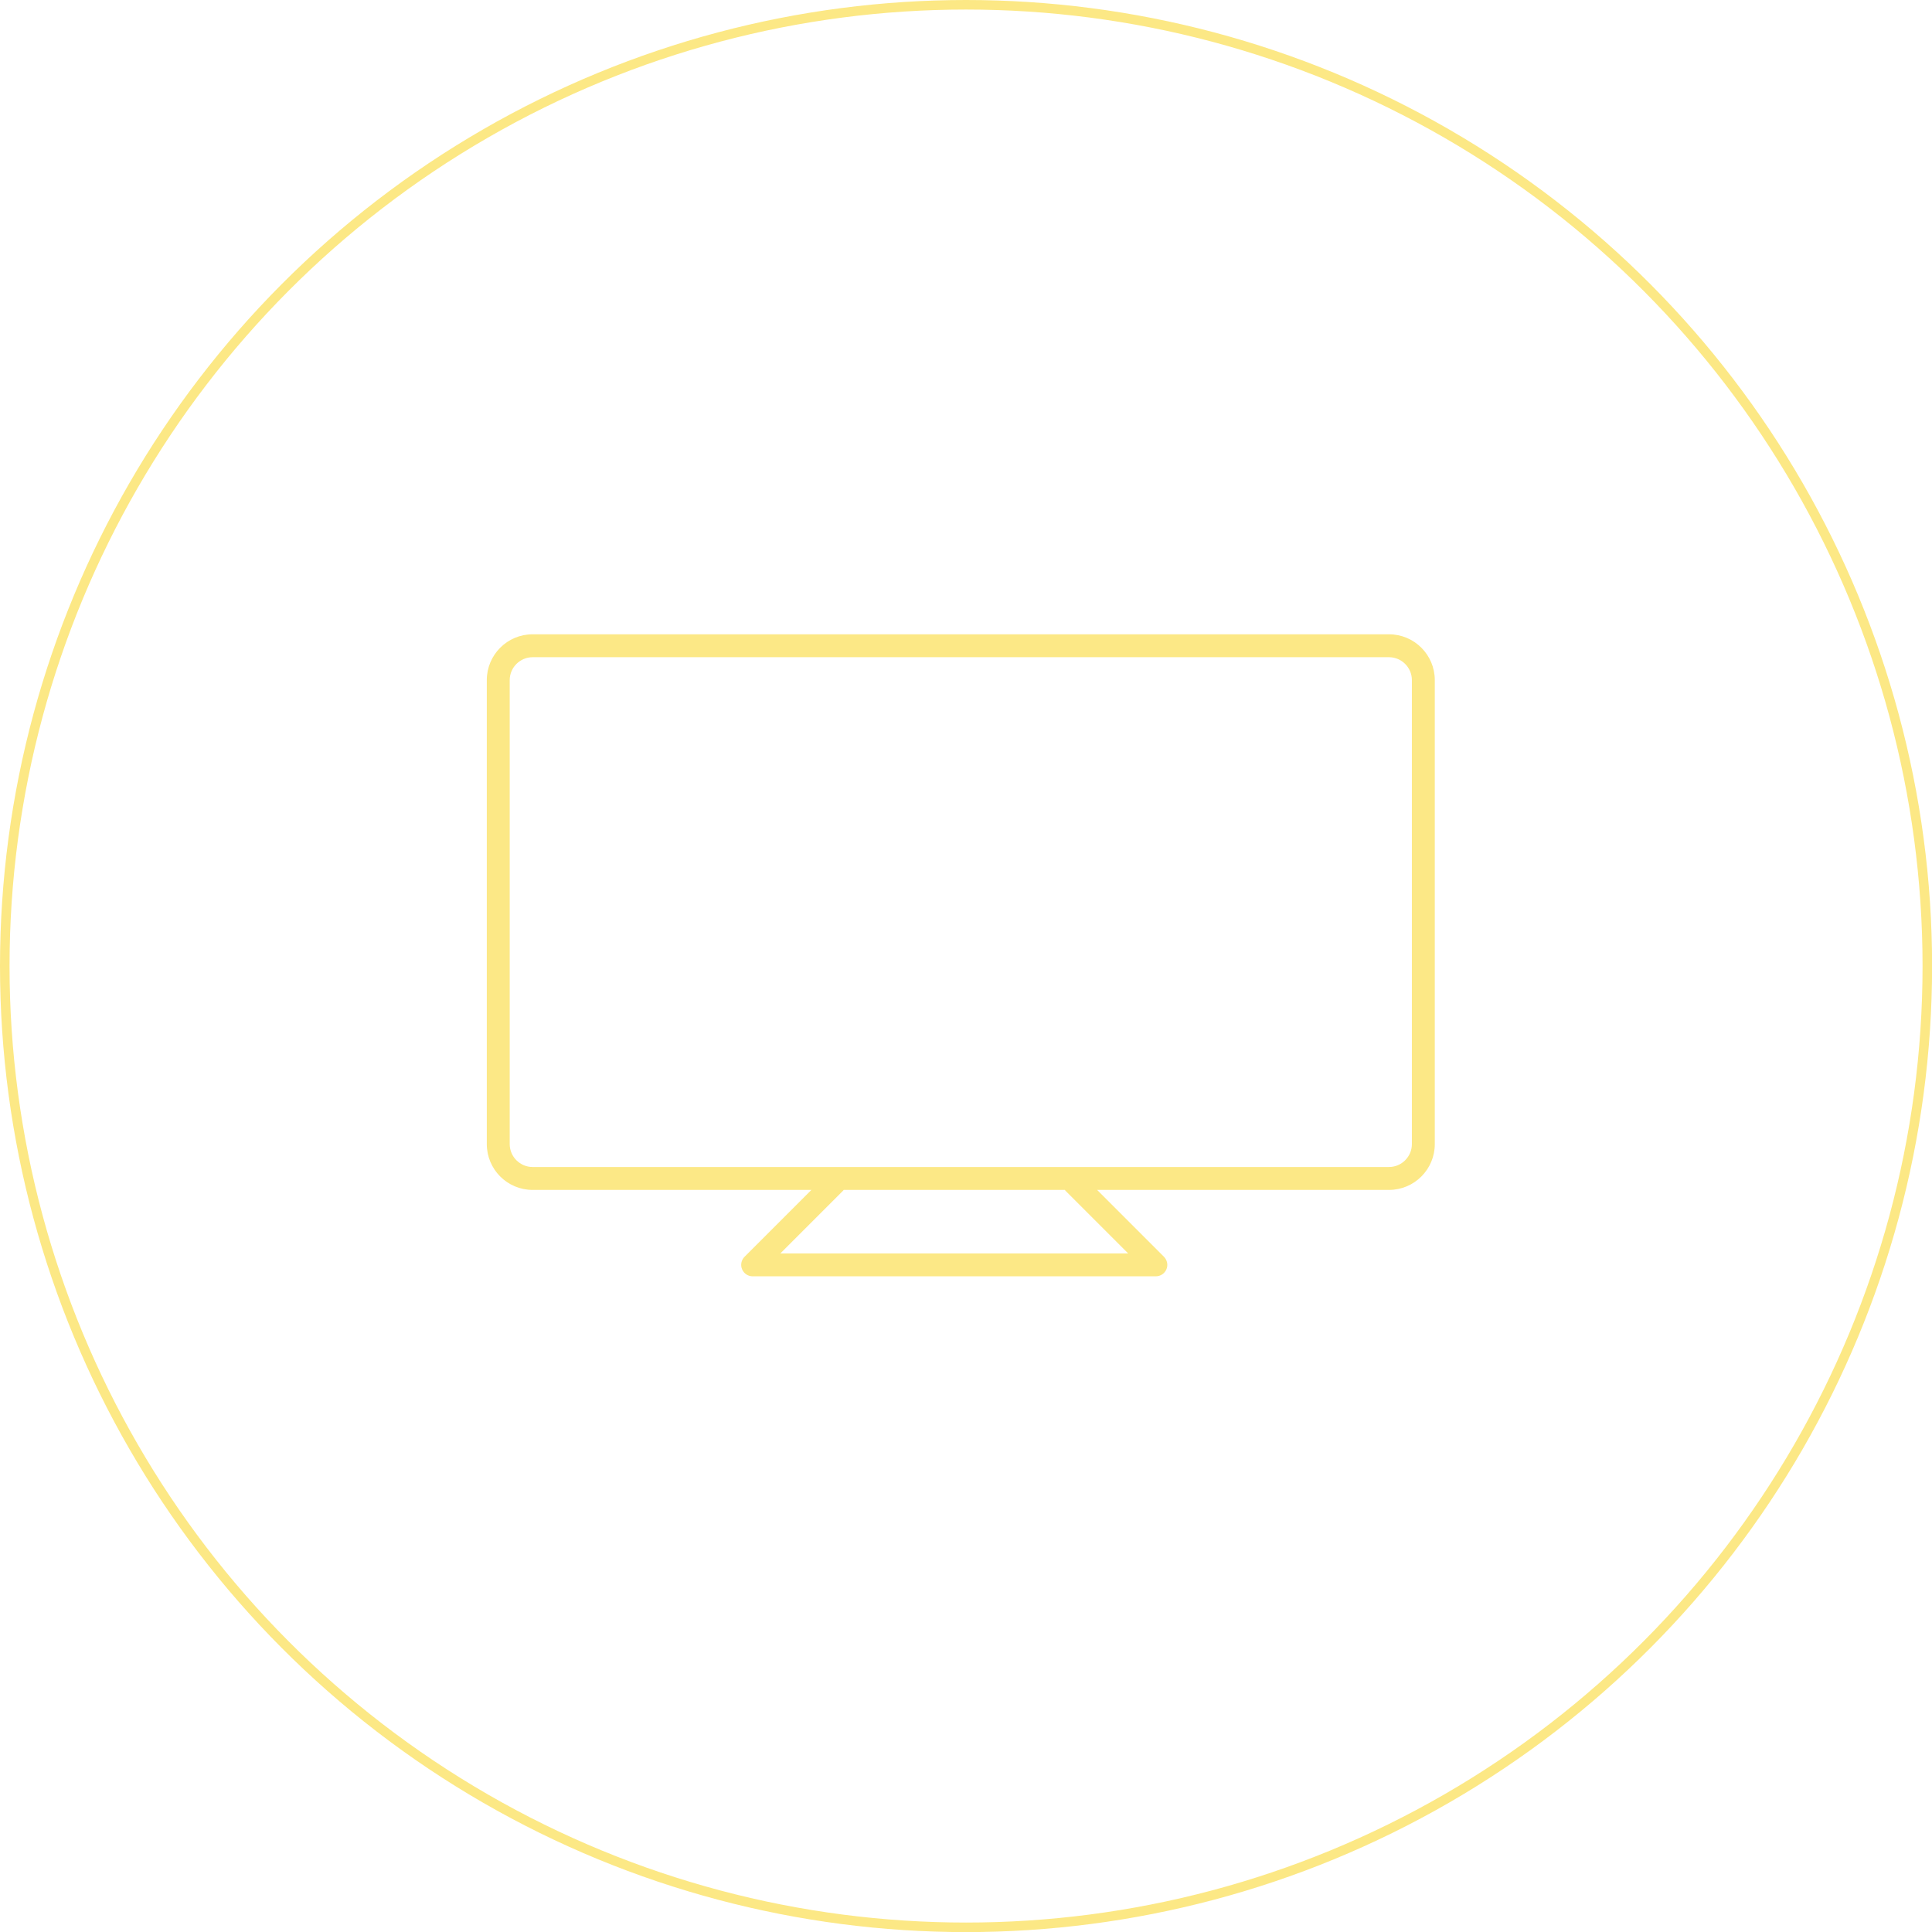<?xml version="1.0" encoding="utf-8"?>
<!-- Generator: Adobe Illustrator 26.0.3, SVG Export Plug-In . SVG Version: 6.00 Build 0)  -->
<svg version="1.1" id="Livello_1" xmlns="http://www.w3.org/2000/svg" xmlns:xlink="http://www.w3.org/1999/xlink" x="0px" y="0px"
	 viewBox="0 0 2023.7 2023.7" style="enable-background:new 0 0 2023.7 2023.7;" xml:space="preserve">
<style type="text/css">
	.st0{fill:none;stroke:#FCE885;stroke-width:10;stroke-miterlimit:10;}
	.st1{fill:#FCE886;}
</style>
<circle class="st0" cx="1011.9" cy="1011.9" r="1006.9"/>
<path class="st1" d="M1454.9,664.4h-897c-26.5,0-48,21.5-48,48v486c0,26.5,21.5,48,48,48h292l-70,70c-3.4,3.4-4.5,8.6-2.6,13.1
	c1.9,4.5,6.2,7.4,11.1,7.4h422.3c4.8,0,9.2-2.9,11.1-7.4c1.9-4.5,0.8-9.6-2.6-13.1l-70-70h305.7c26.5,0,48-21.5,48-48v-486
	C1502.9,685.9,1481.4,664.4,1454.9,664.4L1454.9,664.4z M1115.9,1247.1l65.8,65.8H817.4l65.8-65.8c0.2-0.2,0.3-0.5,0.5-0.7h231.8
	C1115.6,1246.6,1115.7,1246.9,1115.9,1247.1L1115.9,1247.1z M1478.9,1198.4c0,13.2-10.8,24-24,24h-897c-13.2,0-24-10.8-24-24v-486
	c0-13.2,10.8-24,24-24h897c13.2,0,24,10.8,24,24V1198.4z"/>
</svg>
